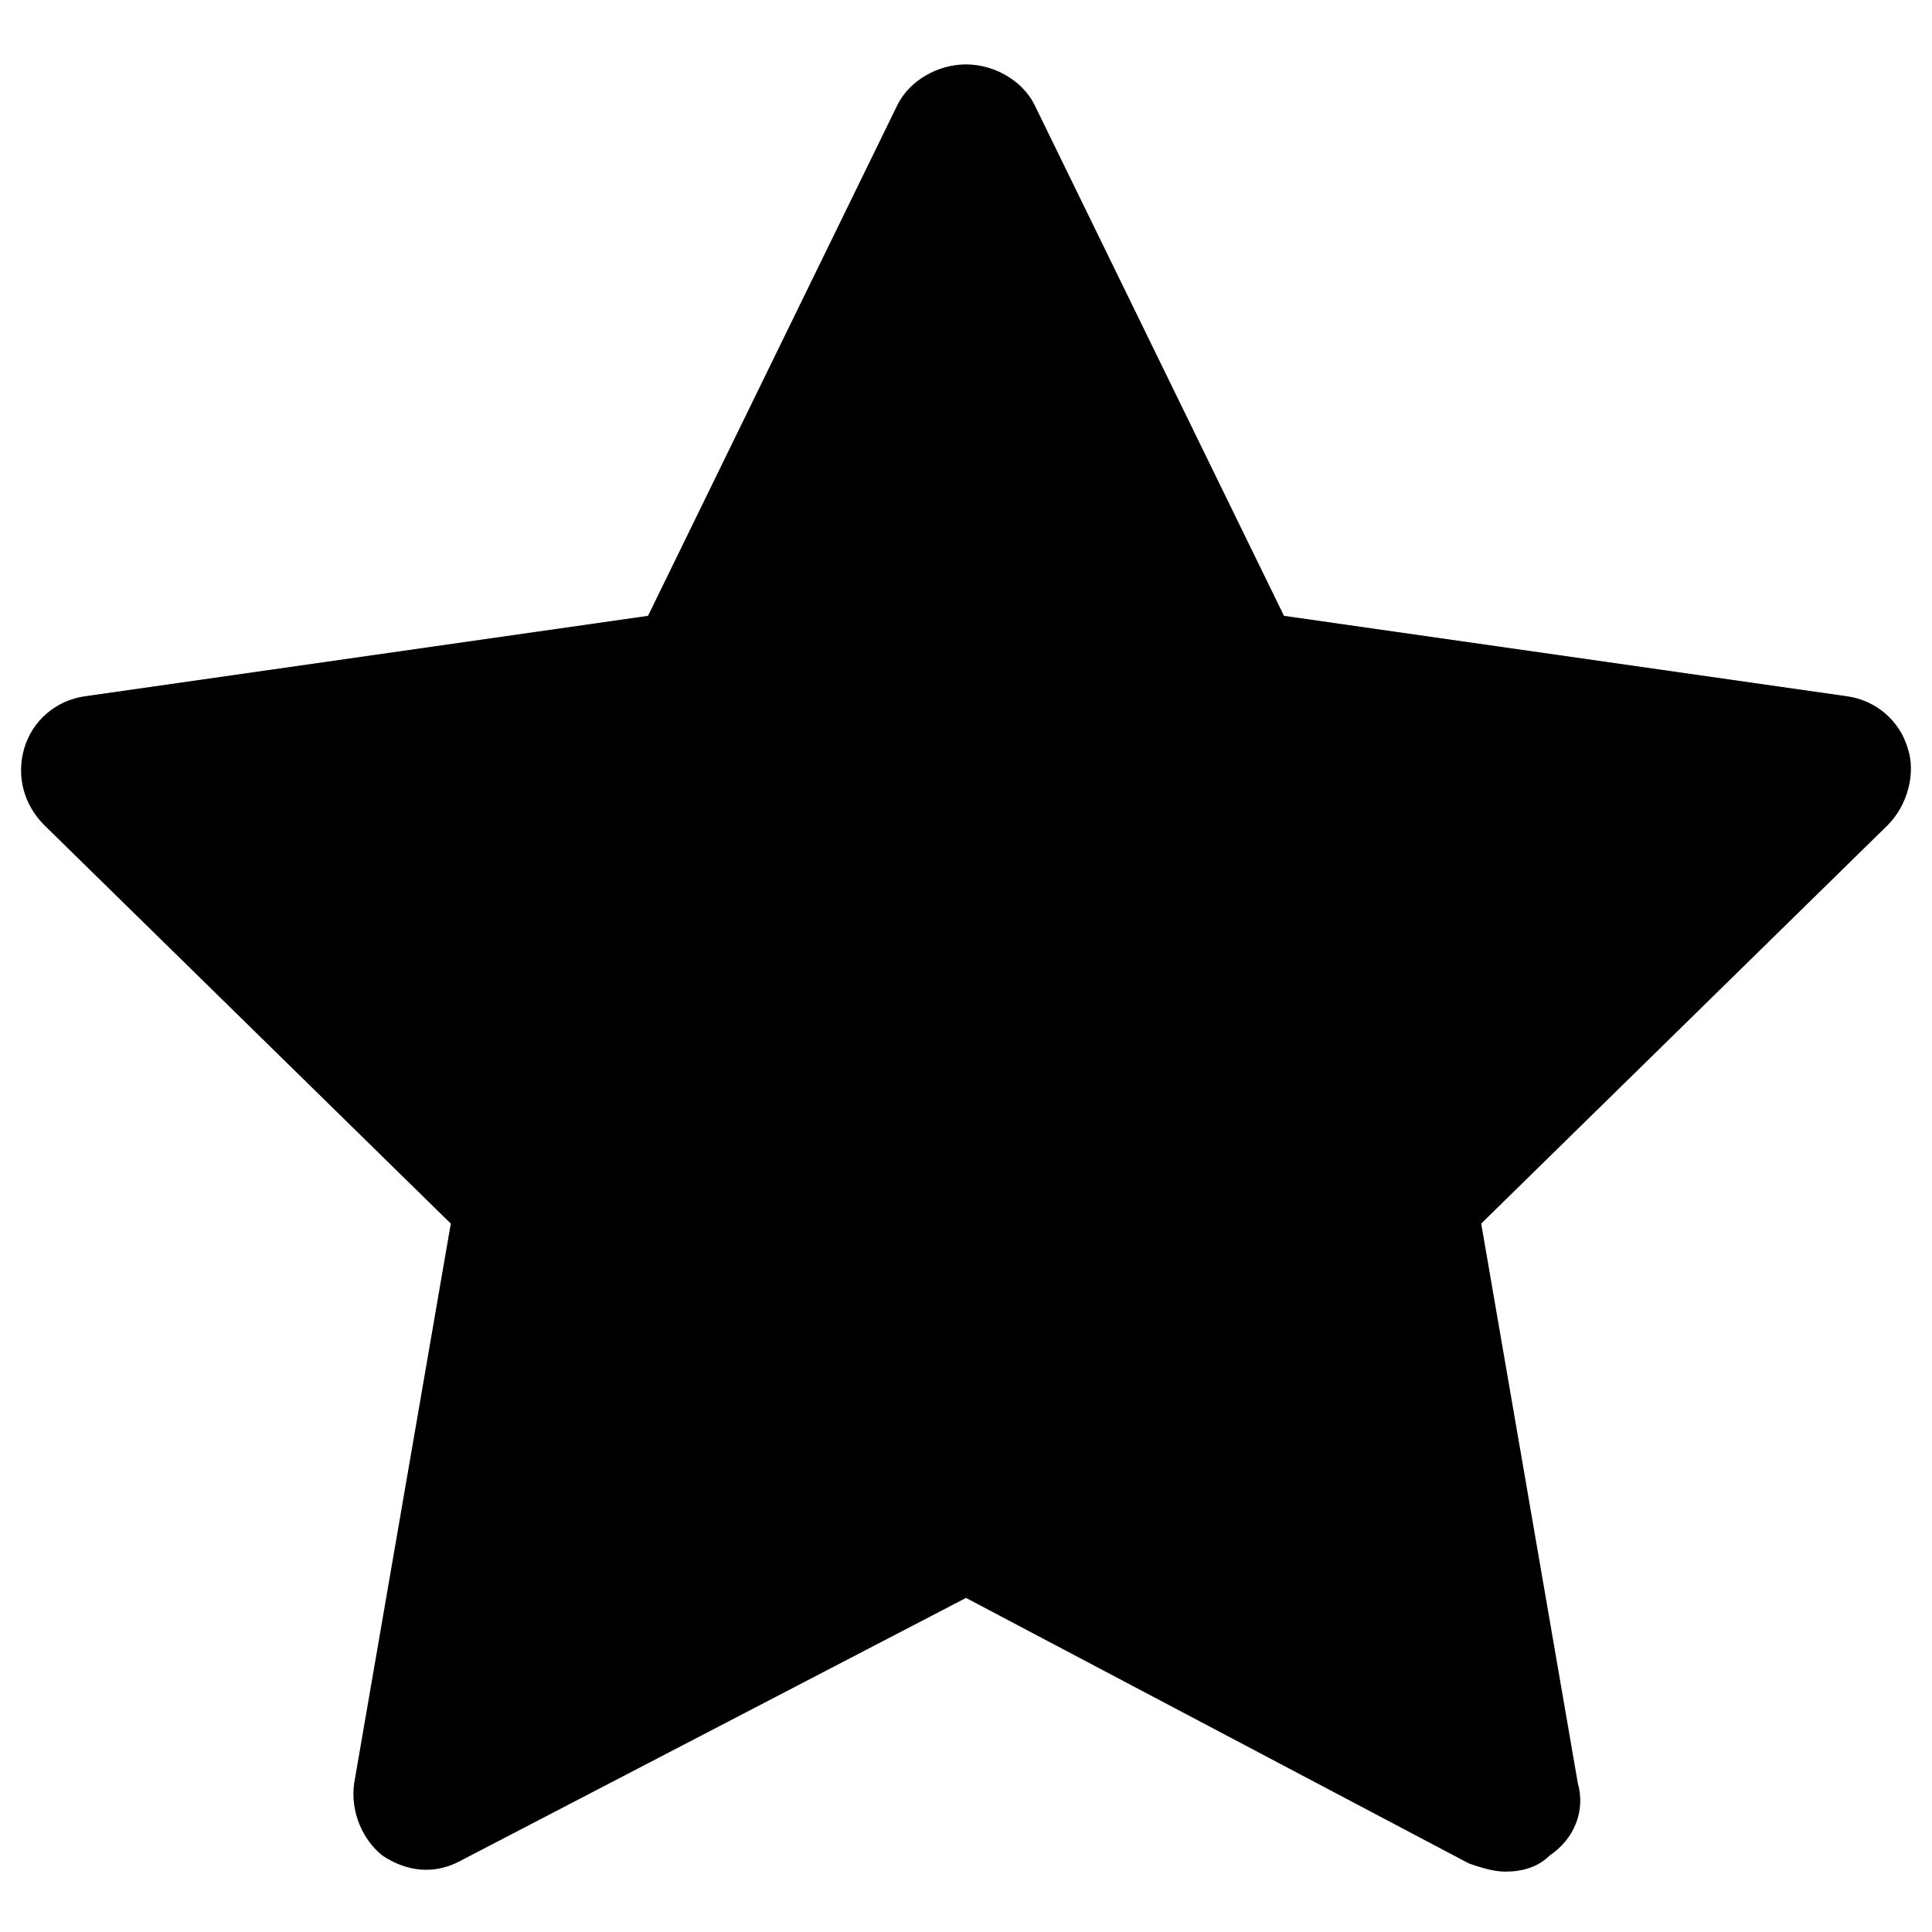 <?xml version="1.0" encoding="utf-8"?>
<!-- Generator: Adobe Illustrator 18.1.1, SVG Export Plug-In . SVG Version: 6.00 Build 0)  -->
<svg version="1.1" id="Layer_1" xmlns="http://www.w3.org/2000/svg" xmlns:xlink="http://www.w3.org/1999/xlink" x="0px" y="0px"
	 viewBox="0 0 48 48" enable-background="new 0 0 48 48" xml:space="preserve">
<path d="M47.4,18.6c-0.2-0.7-0.8-1.2-1.5-1.3l-14-2L25.7,2.6c-0.3-0.6-1-1-1.7-1c-0.7,0-1.4,0.4-1.7,1l-6.2,12.7l-14,2
	c-0.7,0.1-1.3,0.6-1.5,1.3c-0.2,0.7,0,1.4,0.5,1.9l10.1,9.9L8.8,44.3C8.7,45,9,45.7,9.5,46.1c0.6,0.4,1.3,0.5,2,0.1L24,39.7
	l12.5,6.6c0.3,0.1,0.6,0.2,0.9,0.2c0.4,0,0.8-0.1,1.1-0.4c0.6-0.4,0.9-1.1,0.7-1.8l-2.4-13.9l10.1-9.9C47.4,20,47.6,19.2,47.4,18.6z
	"/>
</svg>
